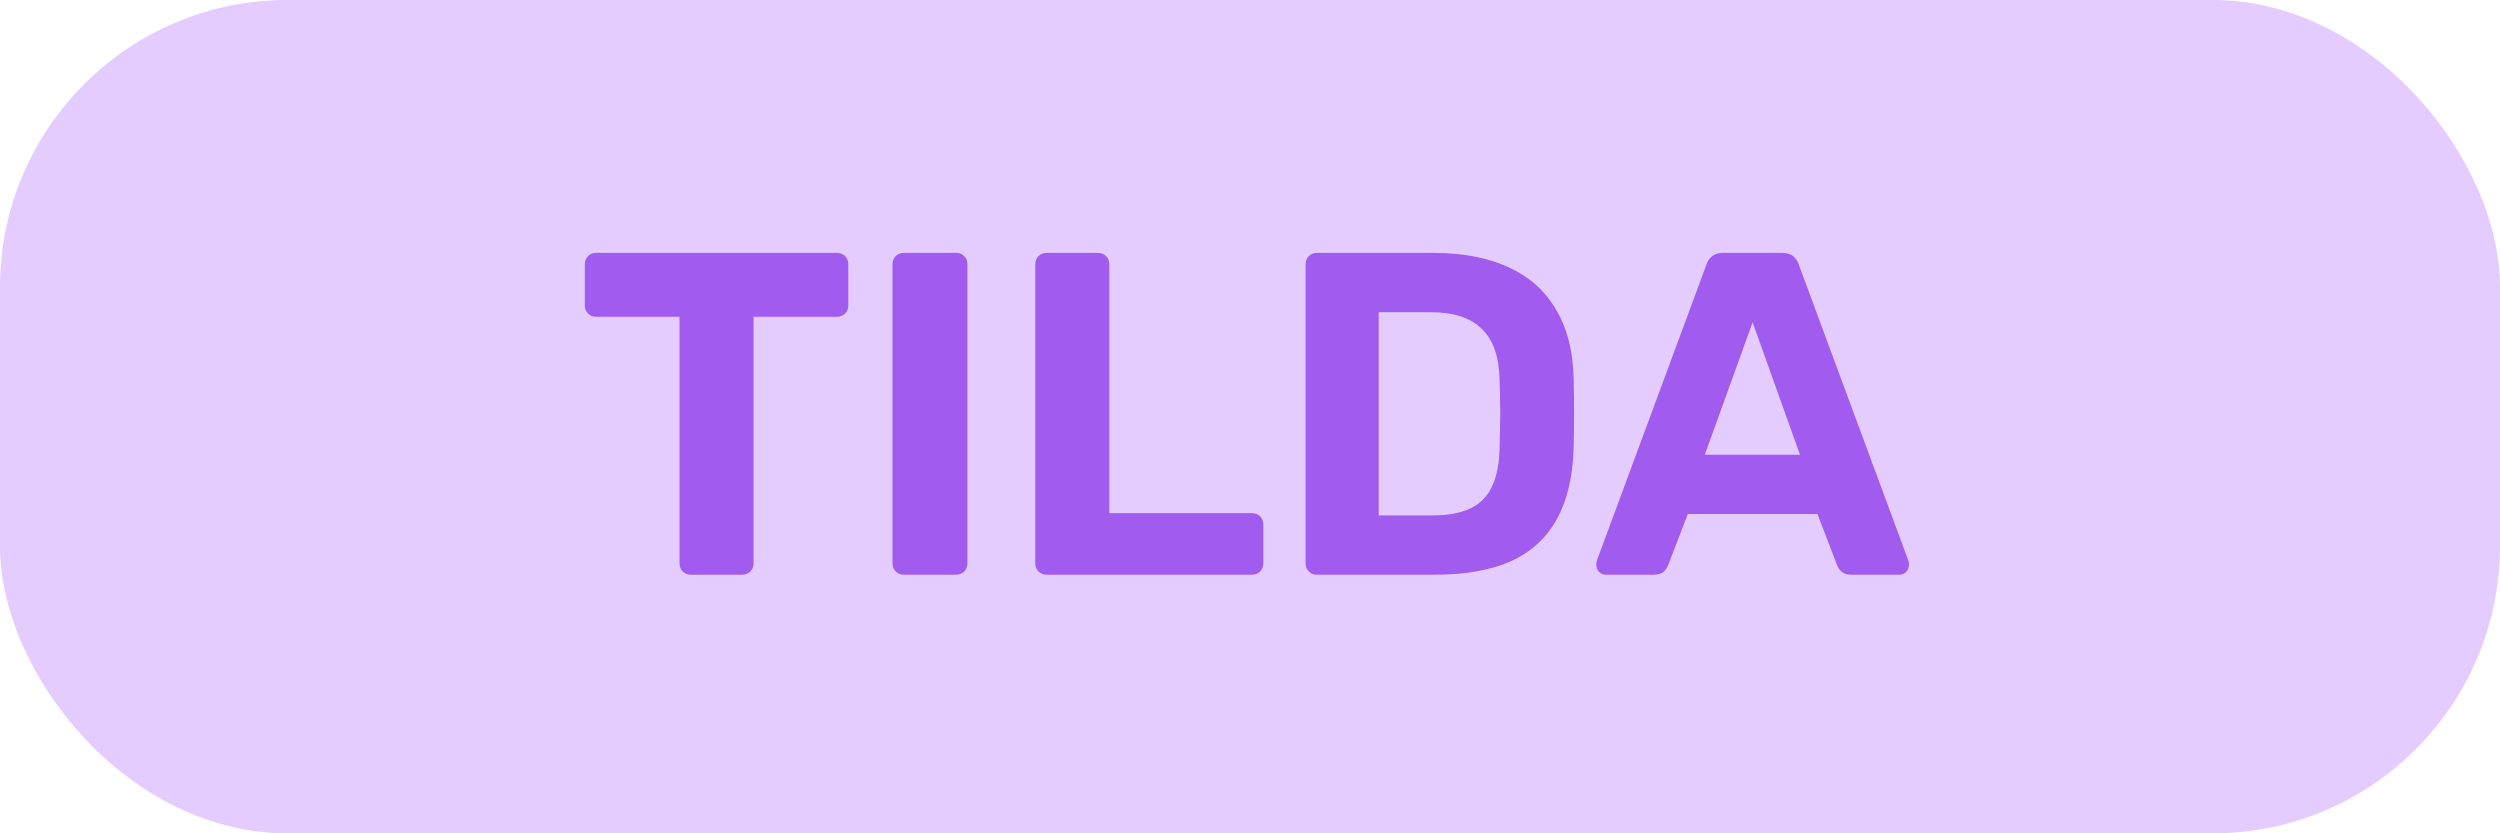 <?xml version="1.0" encoding="UTF-8"?> <svg xmlns="http://www.w3.org/2000/svg" width="87" height="29" viewBox="0 0 87 29" fill="none"> <rect y="-3.05176e-05" width="87" height="29" rx="10" fill="#E4CCFF"></rect> <path d="M24.048 20C23.931 20 23.835 19.963 23.76 19.888C23.685 19.813 23.648 19.717 23.648 19.6V11.024H20.736C20.629 11.024 20.539 10.987 20.464 10.912C20.389 10.837 20.352 10.747 20.352 10.64V9.2C20.352 9.083 20.389 8.987 20.464 8.912C20.539 8.837 20.629 8.8 20.736 8.8H29.12C29.237 8.8 29.333 8.837 29.408 8.912C29.483 8.987 29.52 9.083 29.52 9.2V10.64C29.52 10.747 29.483 10.837 29.408 10.912C29.333 10.987 29.237 11.024 29.12 11.024H26.224V19.6C26.224 19.717 26.187 19.813 26.112 19.888C26.037 19.963 25.941 20 25.824 20H24.048ZM31.459 20C31.342 20 31.246 19.963 31.171 19.888C31.096 19.813 31.059 19.717 31.059 19.6V9.2C31.059 9.083 31.096 8.987 31.171 8.912C31.246 8.837 31.342 8.8 31.459 8.8H33.267C33.384 8.8 33.48 8.837 33.555 8.912C33.63 8.987 33.667 9.083 33.667 9.2V19.6C33.667 19.717 33.63 19.813 33.555 19.888C33.48 19.963 33.384 20 33.267 20H31.459ZM36.428 20C36.31 20 36.214 19.963 36.14 19.888C36.065 19.813 36.028 19.717 36.028 19.6V9.2C36.028 9.083 36.065 8.987 36.14 8.912C36.214 8.837 36.31 8.8 36.428 8.8H38.204C38.321 8.8 38.417 8.837 38.492 8.912C38.566 8.987 38.604 9.083 38.604 9.2V17.856H43.564C43.681 17.856 43.777 17.893 43.852 17.968C43.926 18.043 43.964 18.139 43.964 18.256V19.6C43.964 19.717 43.926 19.813 43.852 19.888C43.777 19.963 43.681 20 43.564 20H36.428ZM45.834 20C45.717 20 45.621 19.963 45.546 19.888C45.471 19.813 45.434 19.717 45.434 19.6V9.2C45.434 9.083 45.471 8.987 45.546 8.912C45.621 8.837 45.717 8.8 45.834 8.8H49.85C50.917 8.8 51.807 8.971 52.522 9.312C53.237 9.643 53.781 10.133 54.154 10.784C54.538 11.424 54.741 12.219 54.762 13.168C54.773 13.637 54.778 14.048 54.778 14.4C54.778 14.752 54.773 15.157 54.762 15.616C54.73 16.608 54.533 17.429 54.17 18.08C53.807 18.731 53.274 19.216 52.57 19.536C51.866 19.845 50.986 20 49.93 20H45.834ZM47.978 17.936H49.85C50.383 17.936 50.821 17.856 51.162 17.696C51.503 17.536 51.754 17.285 51.914 16.944C52.085 16.592 52.175 16.139 52.186 15.584C52.197 15.275 52.202 14.997 52.202 14.752C52.213 14.507 52.213 14.261 52.202 14.016C52.202 13.771 52.197 13.499 52.186 13.2C52.165 12.4 51.957 11.813 51.562 11.44C51.178 11.056 50.581 10.864 49.77 10.864H47.978V17.936ZM55.887 20C55.791 20 55.711 19.968 55.647 19.904C55.583 19.829 55.551 19.749 55.551 19.664C55.551 19.611 55.557 19.563 55.567 19.52L59.375 9.232C59.407 9.115 59.471 9.013 59.567 8.928C59.663 8.843 59.797 8.8 59.967 8.8H62.015C62.186 8.8 62.319 8.843 62.415 8.928C62.511 9.013 62.575 9.115 62.607 9.232L66.415 19.52C66.426 19.563 66.431 19.611 66.431 19.664C66.431 19.749 66.399 19.829 66.335 19.904C66.271 19.968 66.191 20 66.095 20H64.431C64.271 20 64.154 19.963 64.079 19.888C64.005 19.813 63.957 19.744 63.935 19.68L63.247 17.888H58.735L58.047 19.68C58.026 19.744 57.978 19.813 57.903 19.888C57.829 19.963 57.711 20 57.551 20H55.887ZM59.327 15.824H62.639L60.991 11.216L59.327 15.824Z" fill="#A15BEF"></path> </svg> 